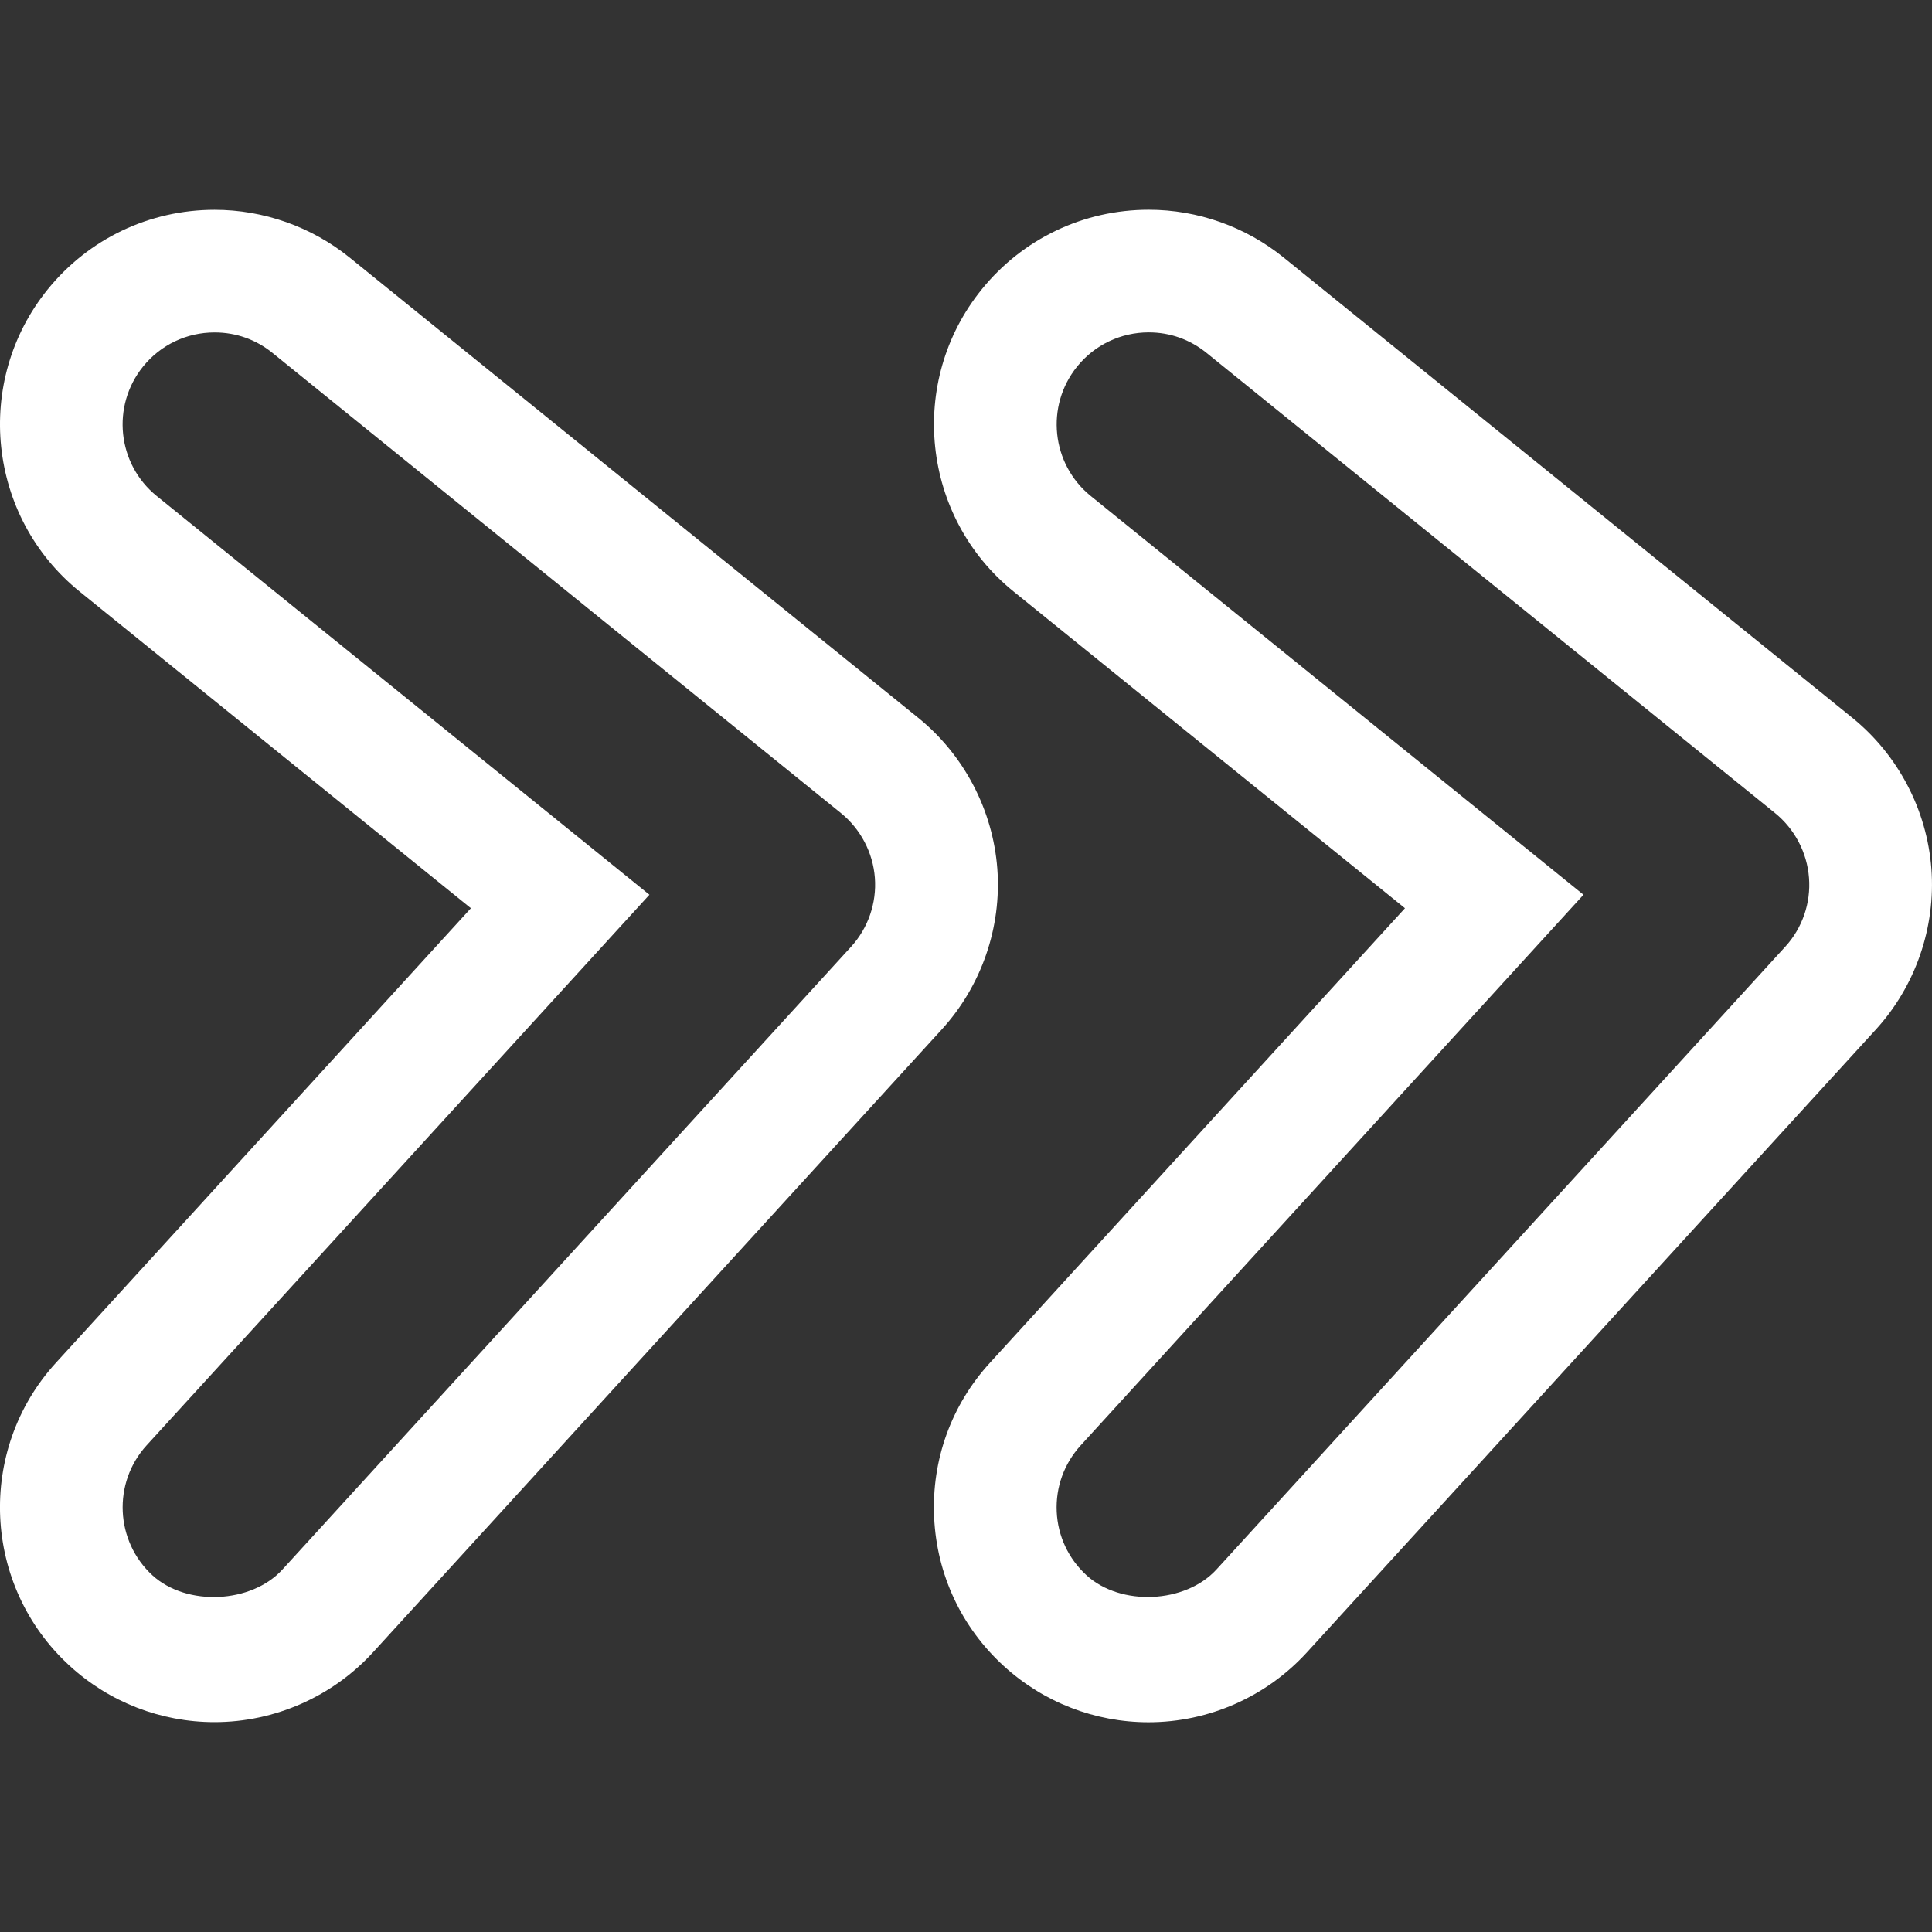<?xml version="1.0"?>
<svg xmlns="http://www.w3.org/2000/svg" xmlns:xlink="http://www.w3.org/1999/xlink" xmlns:svgjs="http://svgjs.com/svgjs" version="1.1" width="512" height="512" x="0" y="0" viewBox="0 0 31.493 31.493" style="enable-background:new 0 0 512 512" xml:space="preserve" class=""><rect x="0" y="0" width="31.493" height="31.493" fill="#333333" stroke="none"/><g>
<g xmlns="http://www.w3.org/2000/svg">
	<g>
		<path style="" d="M16.257,14.159c-0.073-0.957-0.543-1.854-1.289-2.458L5.7,4.199C5.078,3.696,4.296,3.42,3.498,3.42    c-1.062,0-2.053,0.473-2.721,1.298c-1.213,1.5-0.98,3.709,0.519,4.923l6.38,5.164l-6.763,7.408    c-1.301,1.424-1.2,3.643,0.226,4.944c0.645,0.59,1.483,0.915,2.358,0.915c0.981,0,1.924-0.416,2.586-1.141l9.268-10.15    C15.999,16.071,16.329,15.116,16.257,14.159z M13.873,15.433l-9.268,10.15c-0.507,0.557-1.56,0.605-2.118,0.098    c-0.61-0.559-0.654-1.51-0.097-2.121l8.196-8.975l-8.032-6.5c-0.643-0.52-0.742-1.467-0.222-2.11    c0.286-0.354,0.711-0.556,1.166-0.556c0.348,0,0.674,0.115,0.944,0.334l9.267,7.502c0.319,0.259,0.521,0.643,0.552,1.054    C14.292,14.719,14.151,15.129,13.873,15.433z" fill="#ffffff" data-original="#030104" class=""/>
		<path style="" d="M30.195,11.701l-9.269-7.502c-0.621-0.503-1.401-0.78-2.201-0.78c-1.064,0-2.056,0.474-2.723,1.299    c-1.213,1.5-0.981,3.709,0.519,4.923l6.381,5.164l-6.763,7.407c-0.631,0.689-0.955,1.584-0.912,2.521    c0.043,0.934,0.446,1.795,1.136,2.425c0.647,0.591,1.485,0.916,2.359,0.916c0.981,0,1.923-0.416,2.584-1.142l9.27-10.148    c0.648-0.709,0.979-1.665,0.907-2.623C31.411,13.202,30.941,12.306,30.195,11.701z M29.1,15.433l-9.27,10.15    c-0.508,0.557-1.561,0.604-2.118,0.096c-0.296-0.271-0.469-0.64-0.487-1.039c-0.018-0.399,0.121-0.783,0.392-1.08l8.195-8.975    l-8.032-6.5c-0.643-0.52-0.742-1.467-0.222-2.11c0.286-0.354,0.712-0.557,1.168-0.557c0.346,0,0.672,0.116,0.942,0.335    l9.268,7.502c0.319,0.259,0.521,0.643,0.552,1.054C29.52,14.719,29.38,15.128,29.1,15.433z" fill="#ffffff" data-original="#030104" class=""/>
	</g>
</g>
<g xmlns="http://www.w3.org/2000/svg">
</g>
<g xmlns="http://www.w3.org/2000/svg">
</g>
<g xmlns="http://www.w3.org/2000/svg">
</g>
<g xmlns="http://www.w3.org/2000/svg">
</g>
<g xmlns="http://www.w3.org/2000/svg">
</g>
<g xmlns="http://www.w3.org/2000/svg">
</g>
<g xmlns="http://www.w3.org/2000/svg">
</g>
<g xmlns="http://www.w3.org/2000/svg">
</g>
<g xmlns="http://www.w3.org/2000/svg">
</g>
<g xmlns="http://www.w3.org/2000/svg">
</g>
<g xmlns="http://www.w3.org/2000/svg">
</g>
<g xmlns="http://www.w3.org/2000/svg">
</g>
<g xmlns="http://www.w3.org/2000/svg">
</g>
<g xmlns="http://www.w3.org/2000/svg">
</g>
<g xmlns="http://www.w3.org/2000/svg">
</g>
</g></svg>
